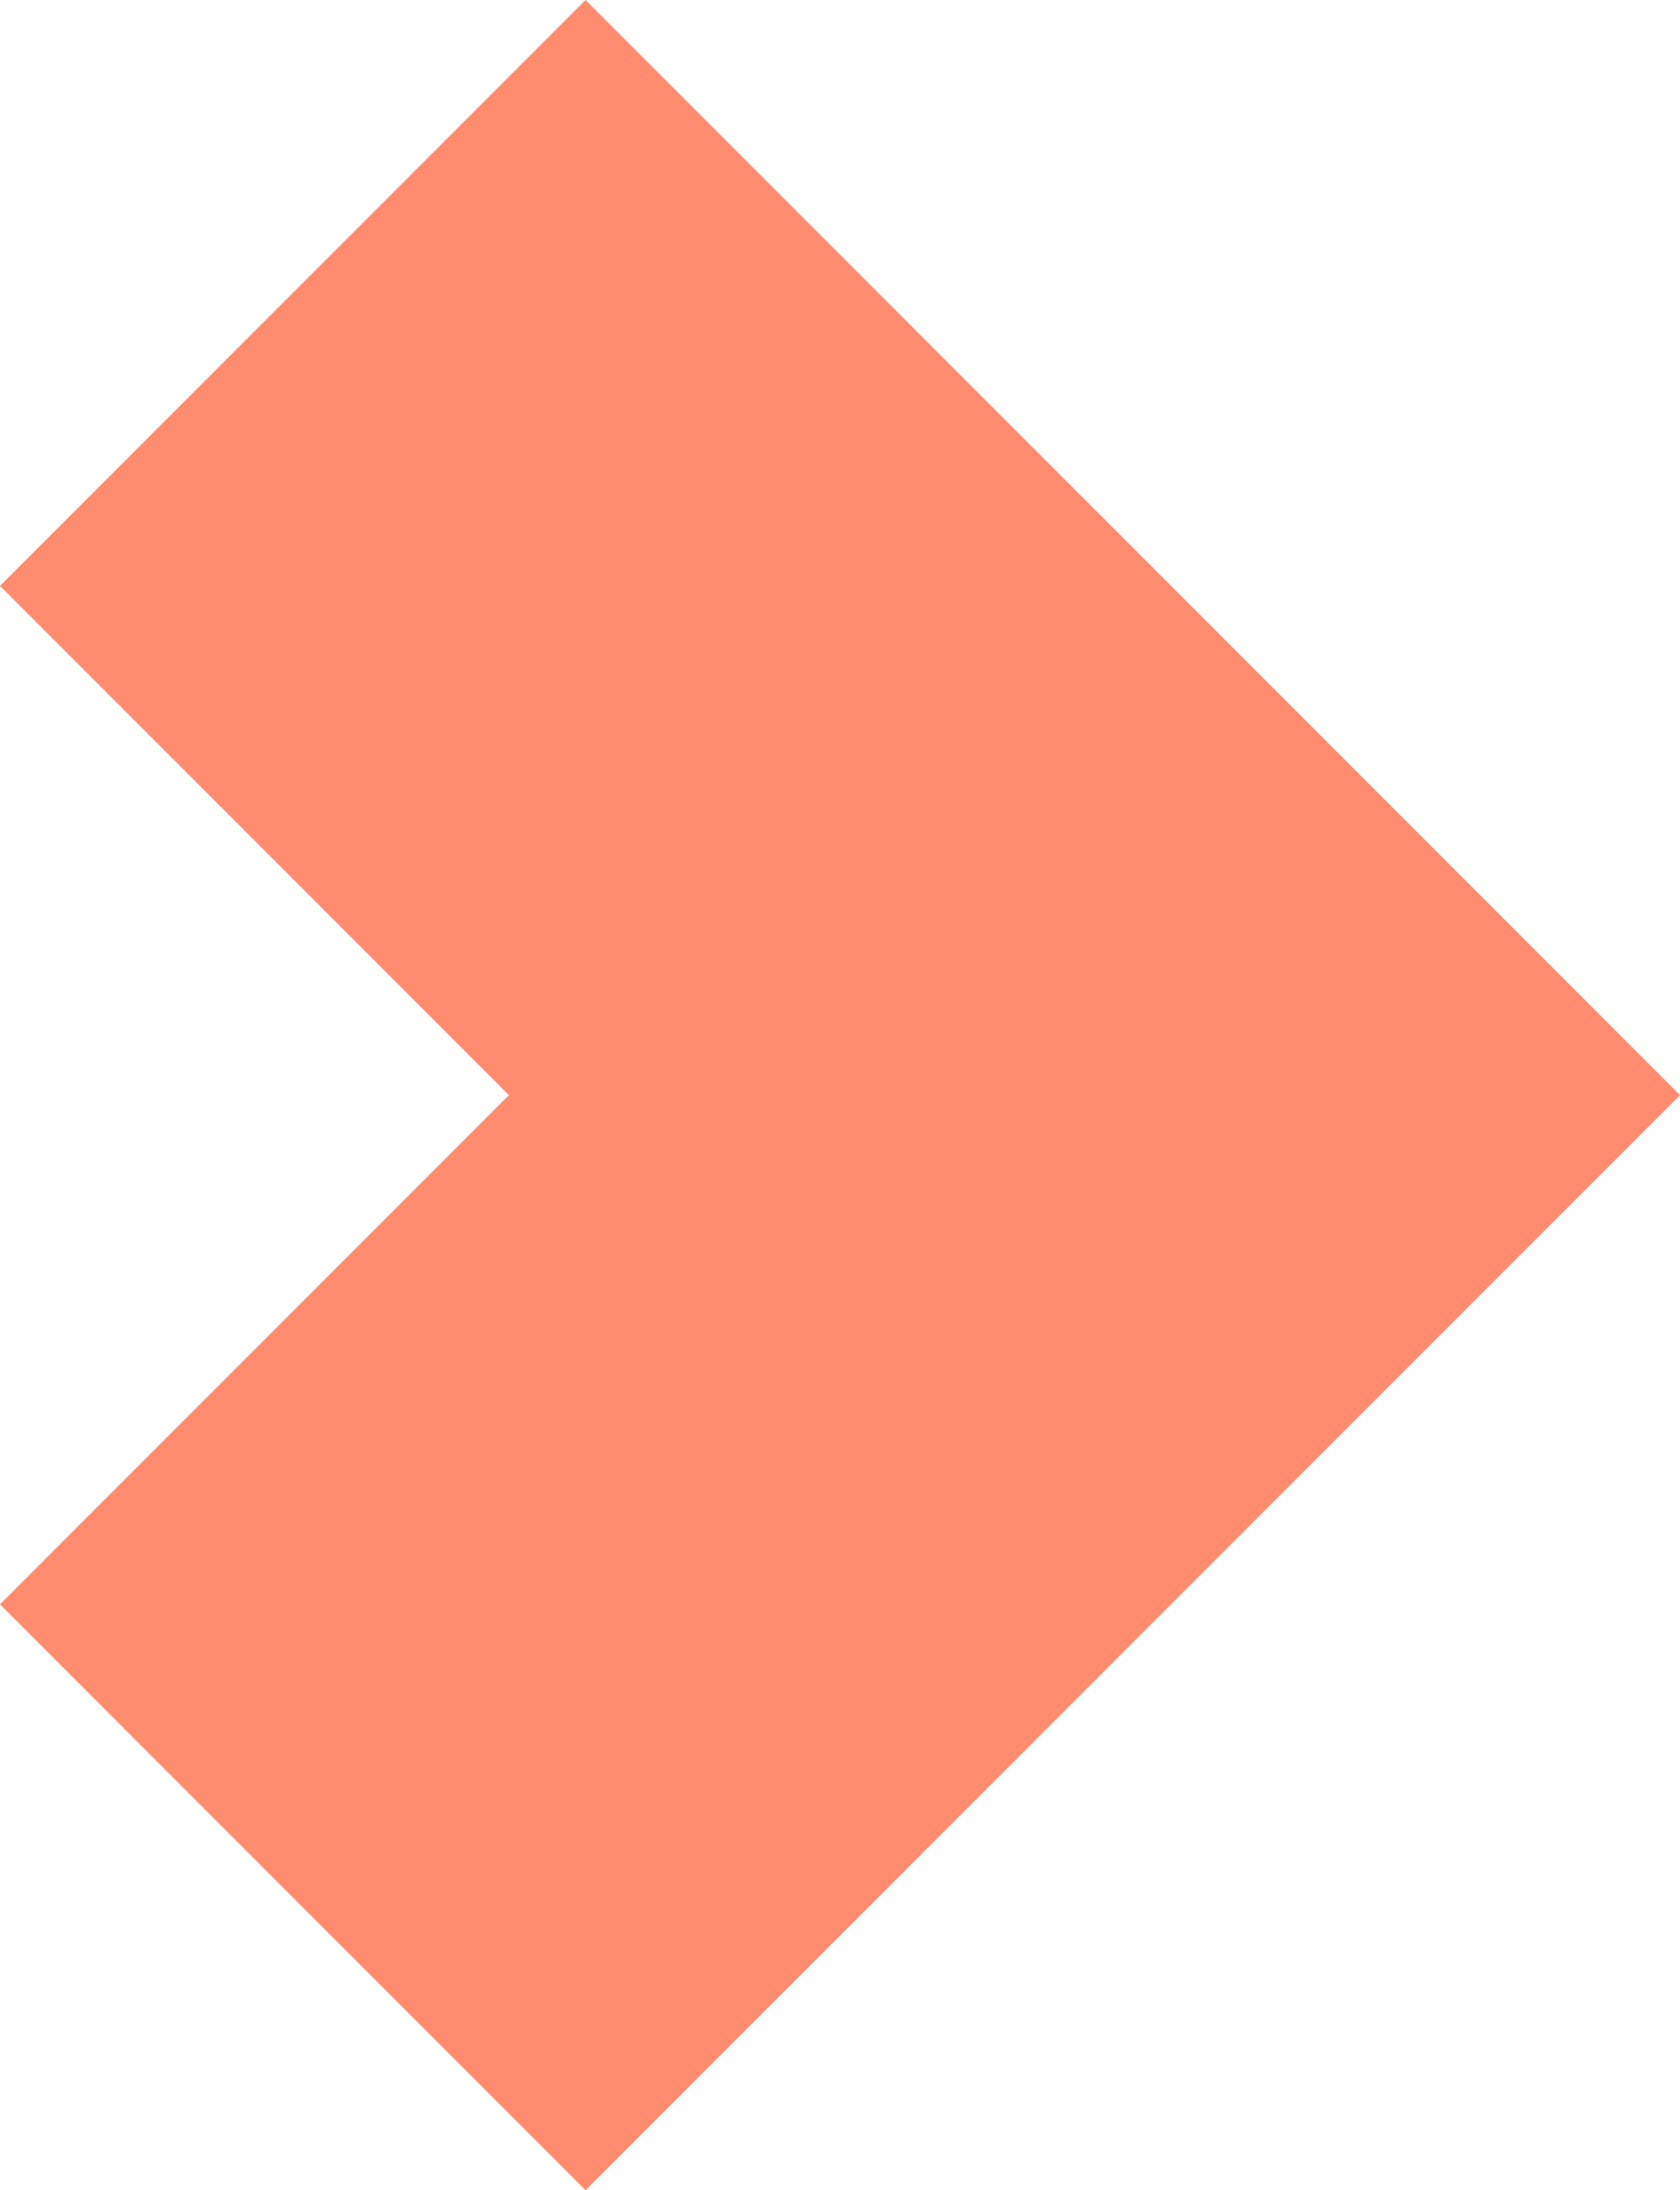 <?xml version="1.0" encoding="UTF-8"?>
<svg id="Calque_1" data-name="Calque 1" xmlns="http://www.w3.org/2000/svg" viewBox="0 0 108.54 141.42">
  <defs>
    <style>
      .cls-1 {
        fill: #ff8c6e;
      }
    </style>
  </defs>
  <polygon class="cls-1" points="37.83 0 70.71 32.88 108.54 70.71 70.71 108.54 37.83 141.42 0 103.59 32.88 70.71 0 37.83 37.83 0 37.83 0"/>
</svg>